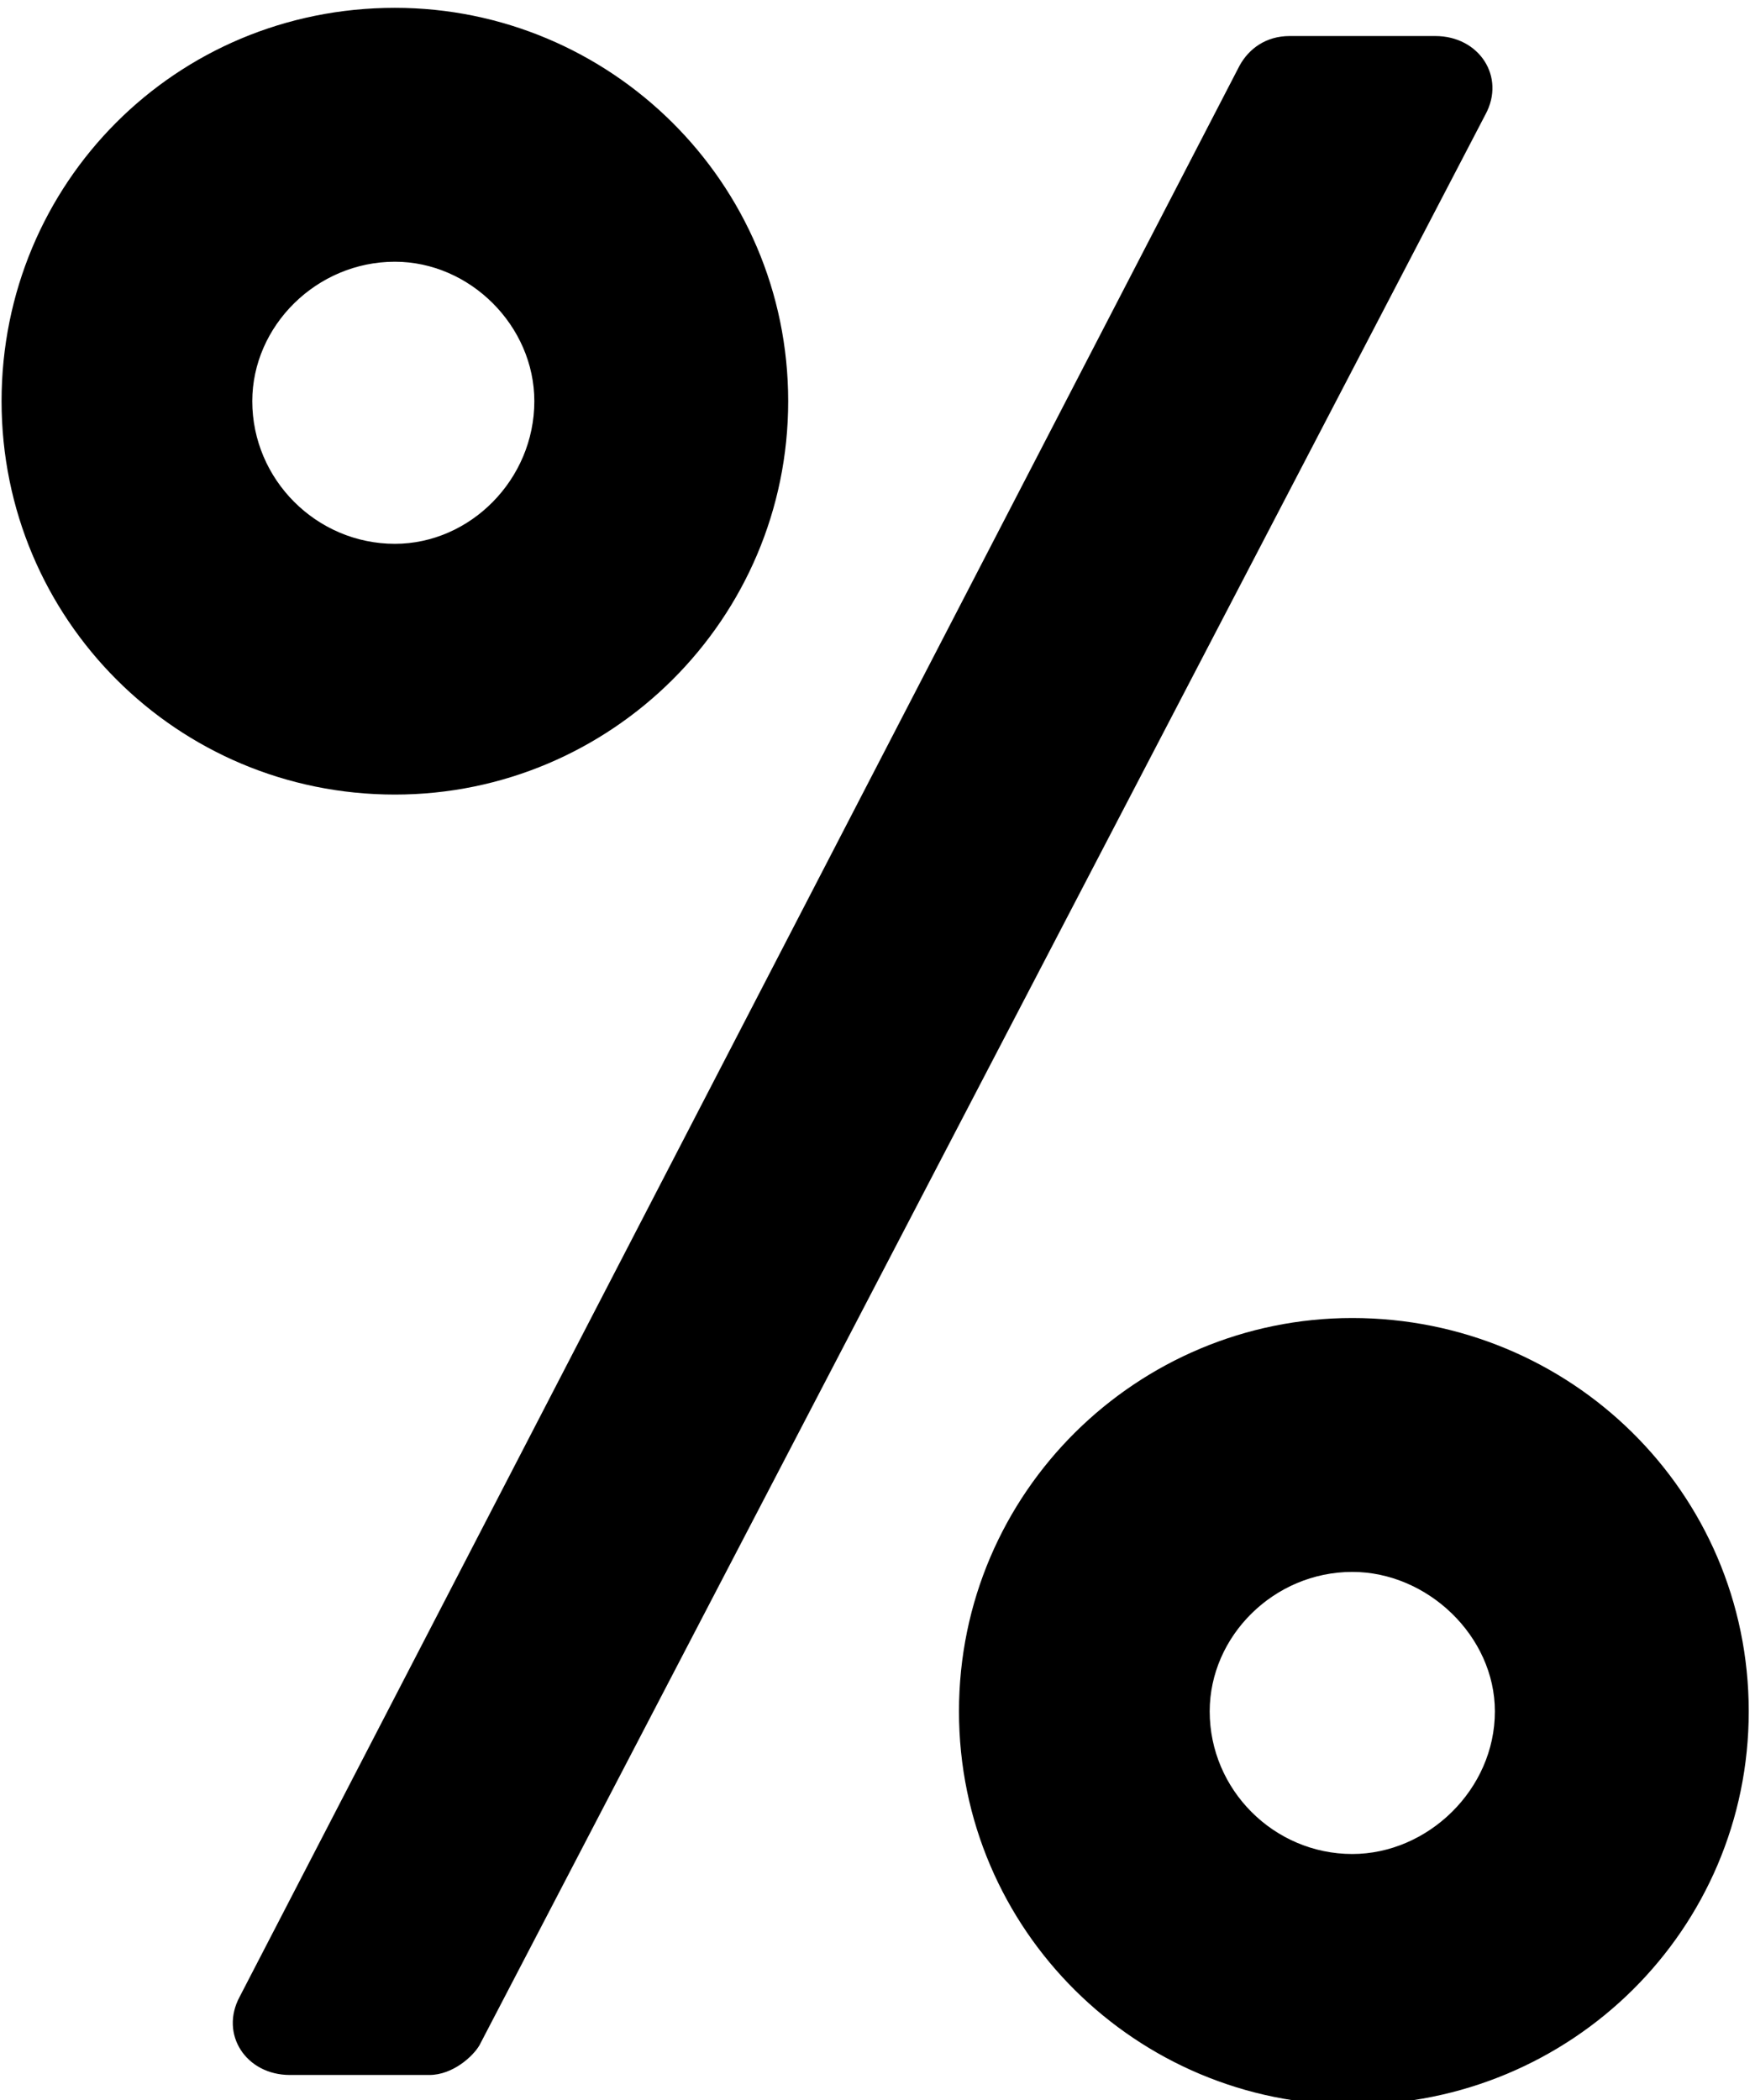 <svg id="レイヤー_1" xmlns="http://www.w3.org/2000/svg" viewBox="0 0 112 134"><style>.st0{enable-background:new}</style><path d="M.1 25.6C.1 11.7 11.2.5 25.2.5c13.7 0 25.1 11.1 25.1 25.1 0 13.9-11.3 25.1-25.1 25.1C11.3 50.7.1 39.5.1 25.6zm79-21.4c.6-1.1 1.7-1.9 3.2-1.9h9.3c2.8 0 4.5 2.6 3.2 5L30.6 130.5c-.4.7-1.7 1.9-3.2 1.9h-8.9c-2.8 0-4.5-2.6-3.2-5L79.1 4.2zm-45 21.4c0-4.8-4.1-8.9-8.9-8.9-5 0-9.1 4.1-9.1 8.9 0 5 4.1 9.1 9.1 9.1 4.8 0 8.9-4.1 8.9-9.1zm52.2 58.5c13.9 0 25.3 11.1 25.3 25.1 0 13.9-11.3 25.1-25.3 25.1-13.7 0-25.1-11.1-25.1-25.1 0-14 11.4-25.1 25.1-25.1zm0 34.2c4.8 0 9.1-4.1 9.1-9.1 0-4.8-4.3-8.9-9.1-8.9-5 0-9.1 4.1-9.1 8.9 0 5 4.1 9.1 9.1 9.1z" class="st0"/></svg>
